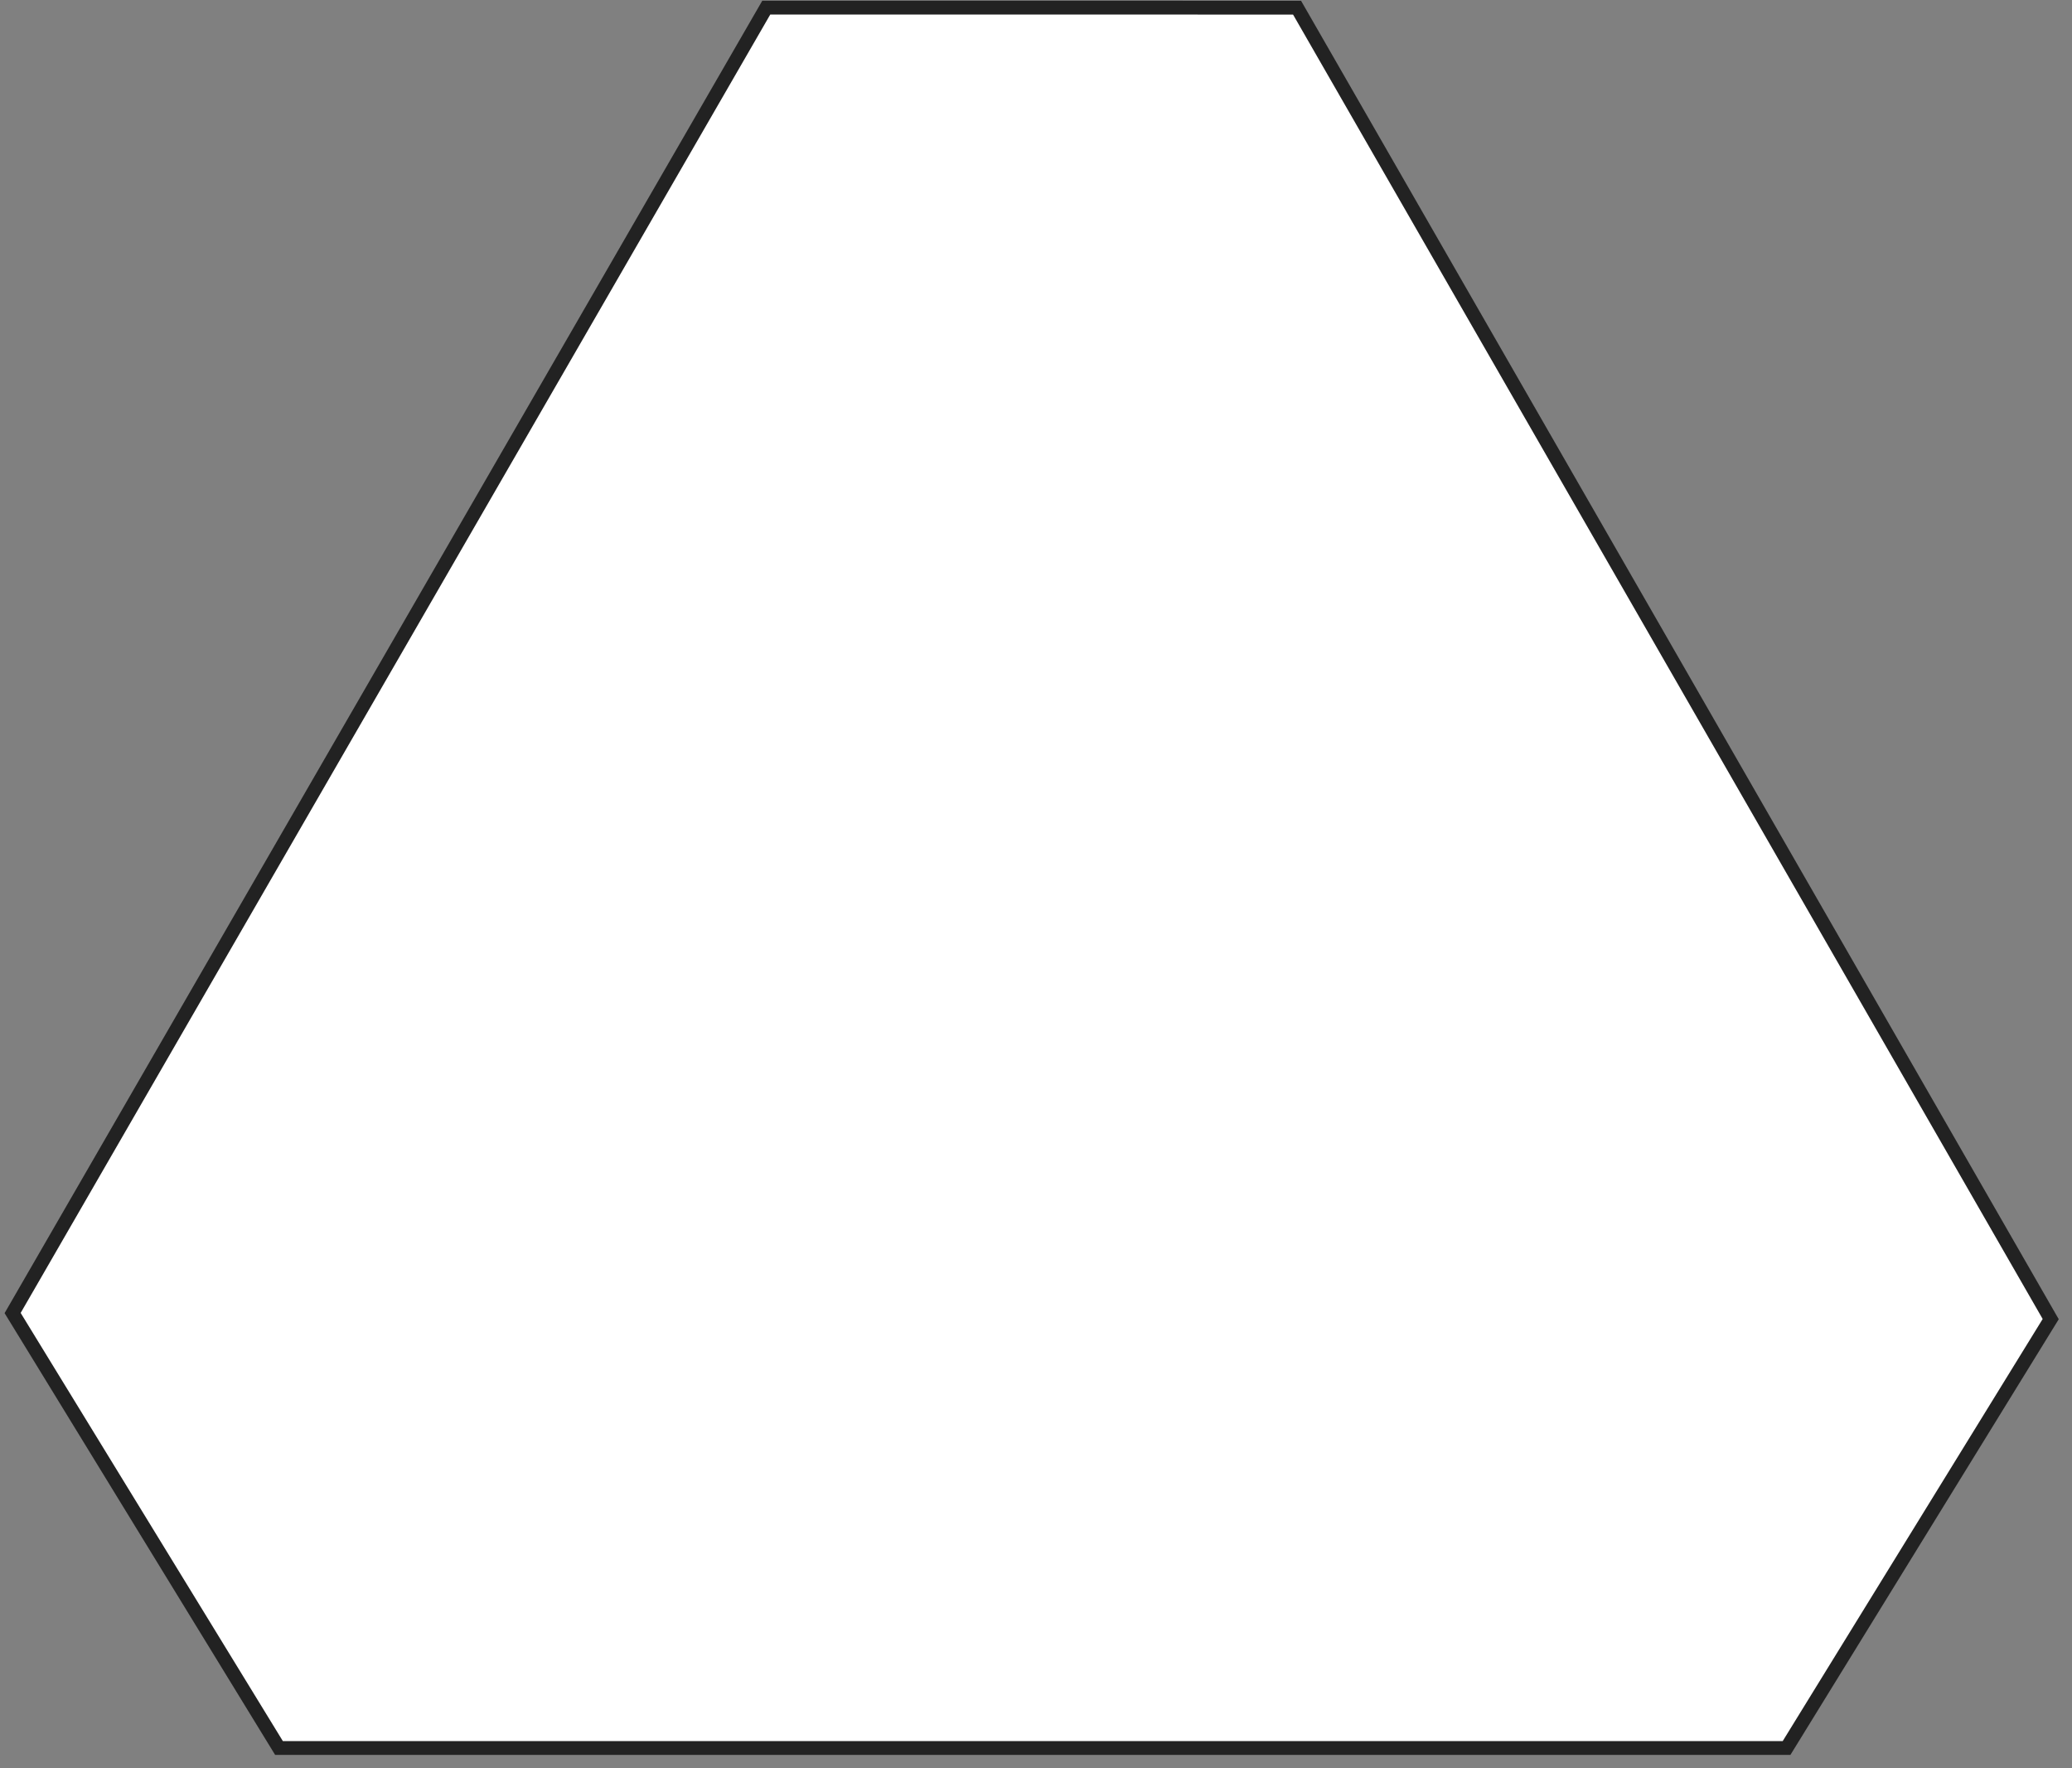 <svg width="150" height="128" viewBox="0 0 150 128" fill="none" xmlns="http://www.w3.org/2000/svg">
<rect x="0" y="0" width="150" height="128" fill="#808080" stroke="none"/>
<path d="M0.914 95.046L20.196 126.531H129.337L148.459 95.486L93.899 0.555L55.474 0.55L0.914 95.046Z" fill="white" stroke="#222222"/>
</svg>
